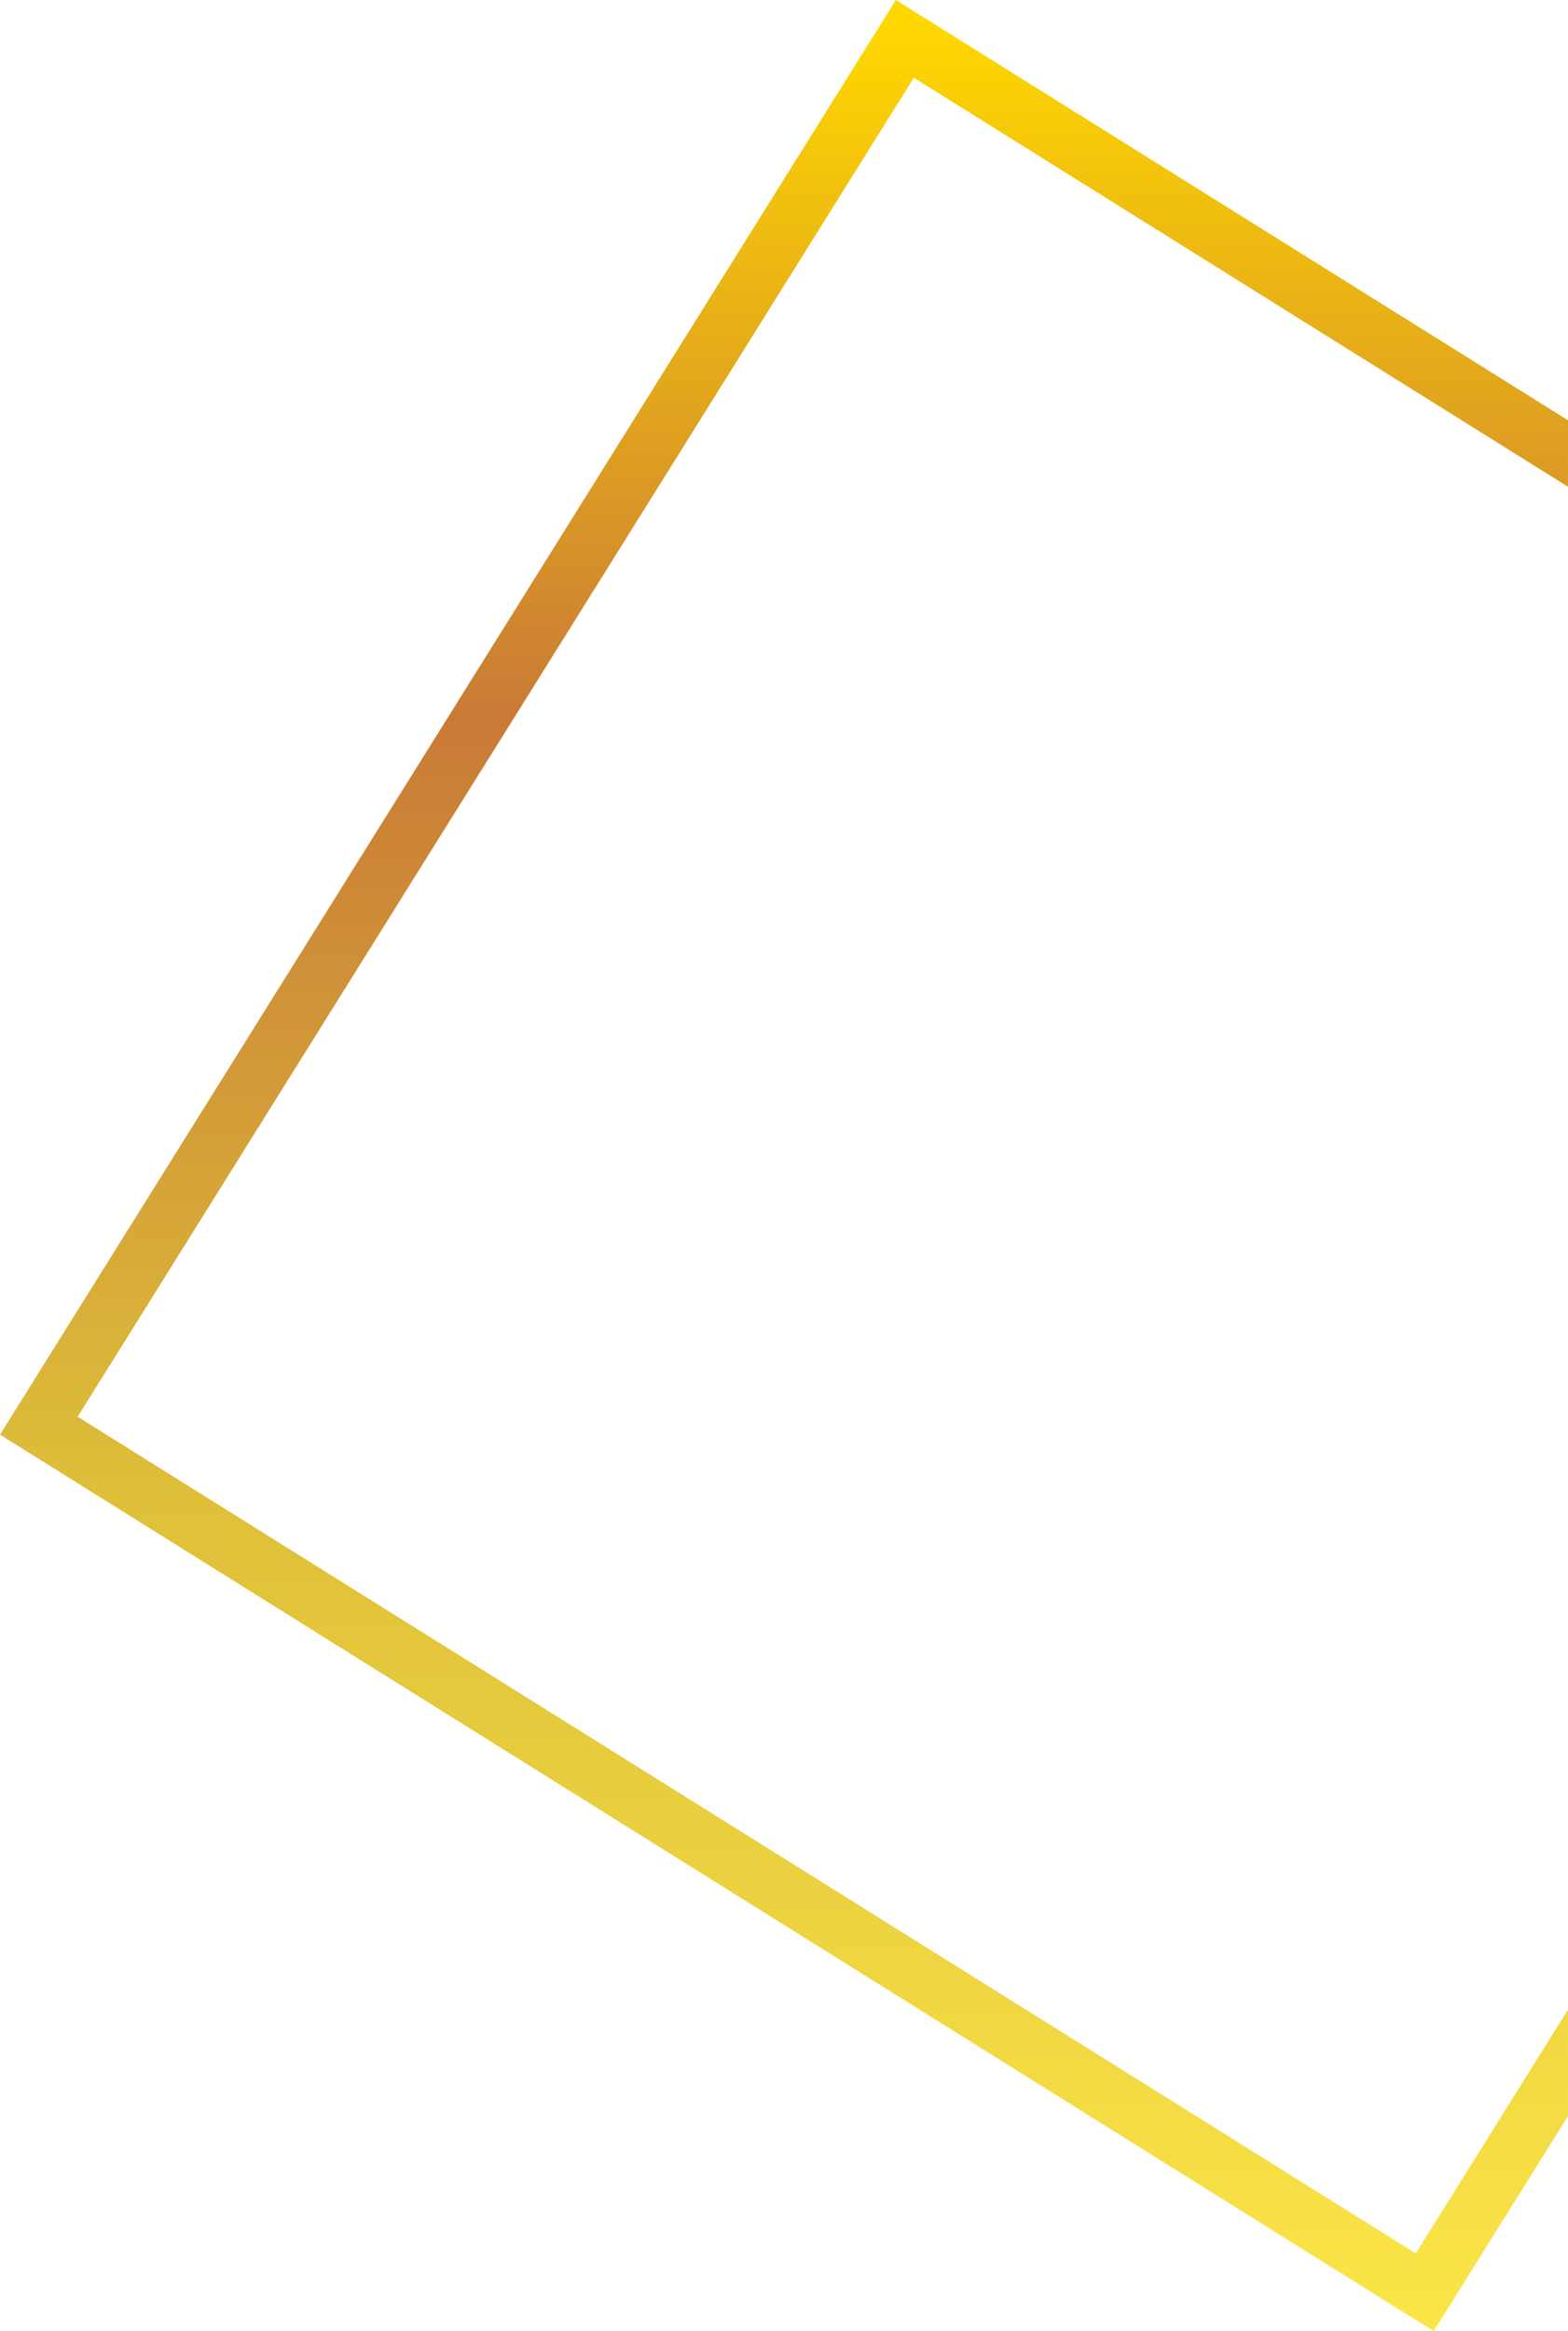 <svg xmlns="http://www.w3.org/2000/svg" xmlns:xlink="http://www.w3.org/1999/xlink" width="211.468" height="314.176" viewBox="0 0 211.468 314.176"><defs><style>.a{fill:url(#a);}</style><linearGradient id="a" x1="0.5" x2="0.5" y2="1" gradientUnits="objectBoundingBox"><stop offset="0" stop-color="#ffd800"/><stop offset="0.305" stop-color="#c97a37"/><stop offset="0.64" stop-color="#debf39"/><stop offset="1" stop-color="#fae547"/></linearGradient></defs><path class="a" d="M-11738.644,315.715-11932,194.893l120.82-193.354,90.647,56.642v8.962l-88.228-55.131-112.766,180.463,180.463,112.768,20.53-32.855V286.73l-18.111,28.984h0Z" transform="translate(11932 -1.539)"/></svg>